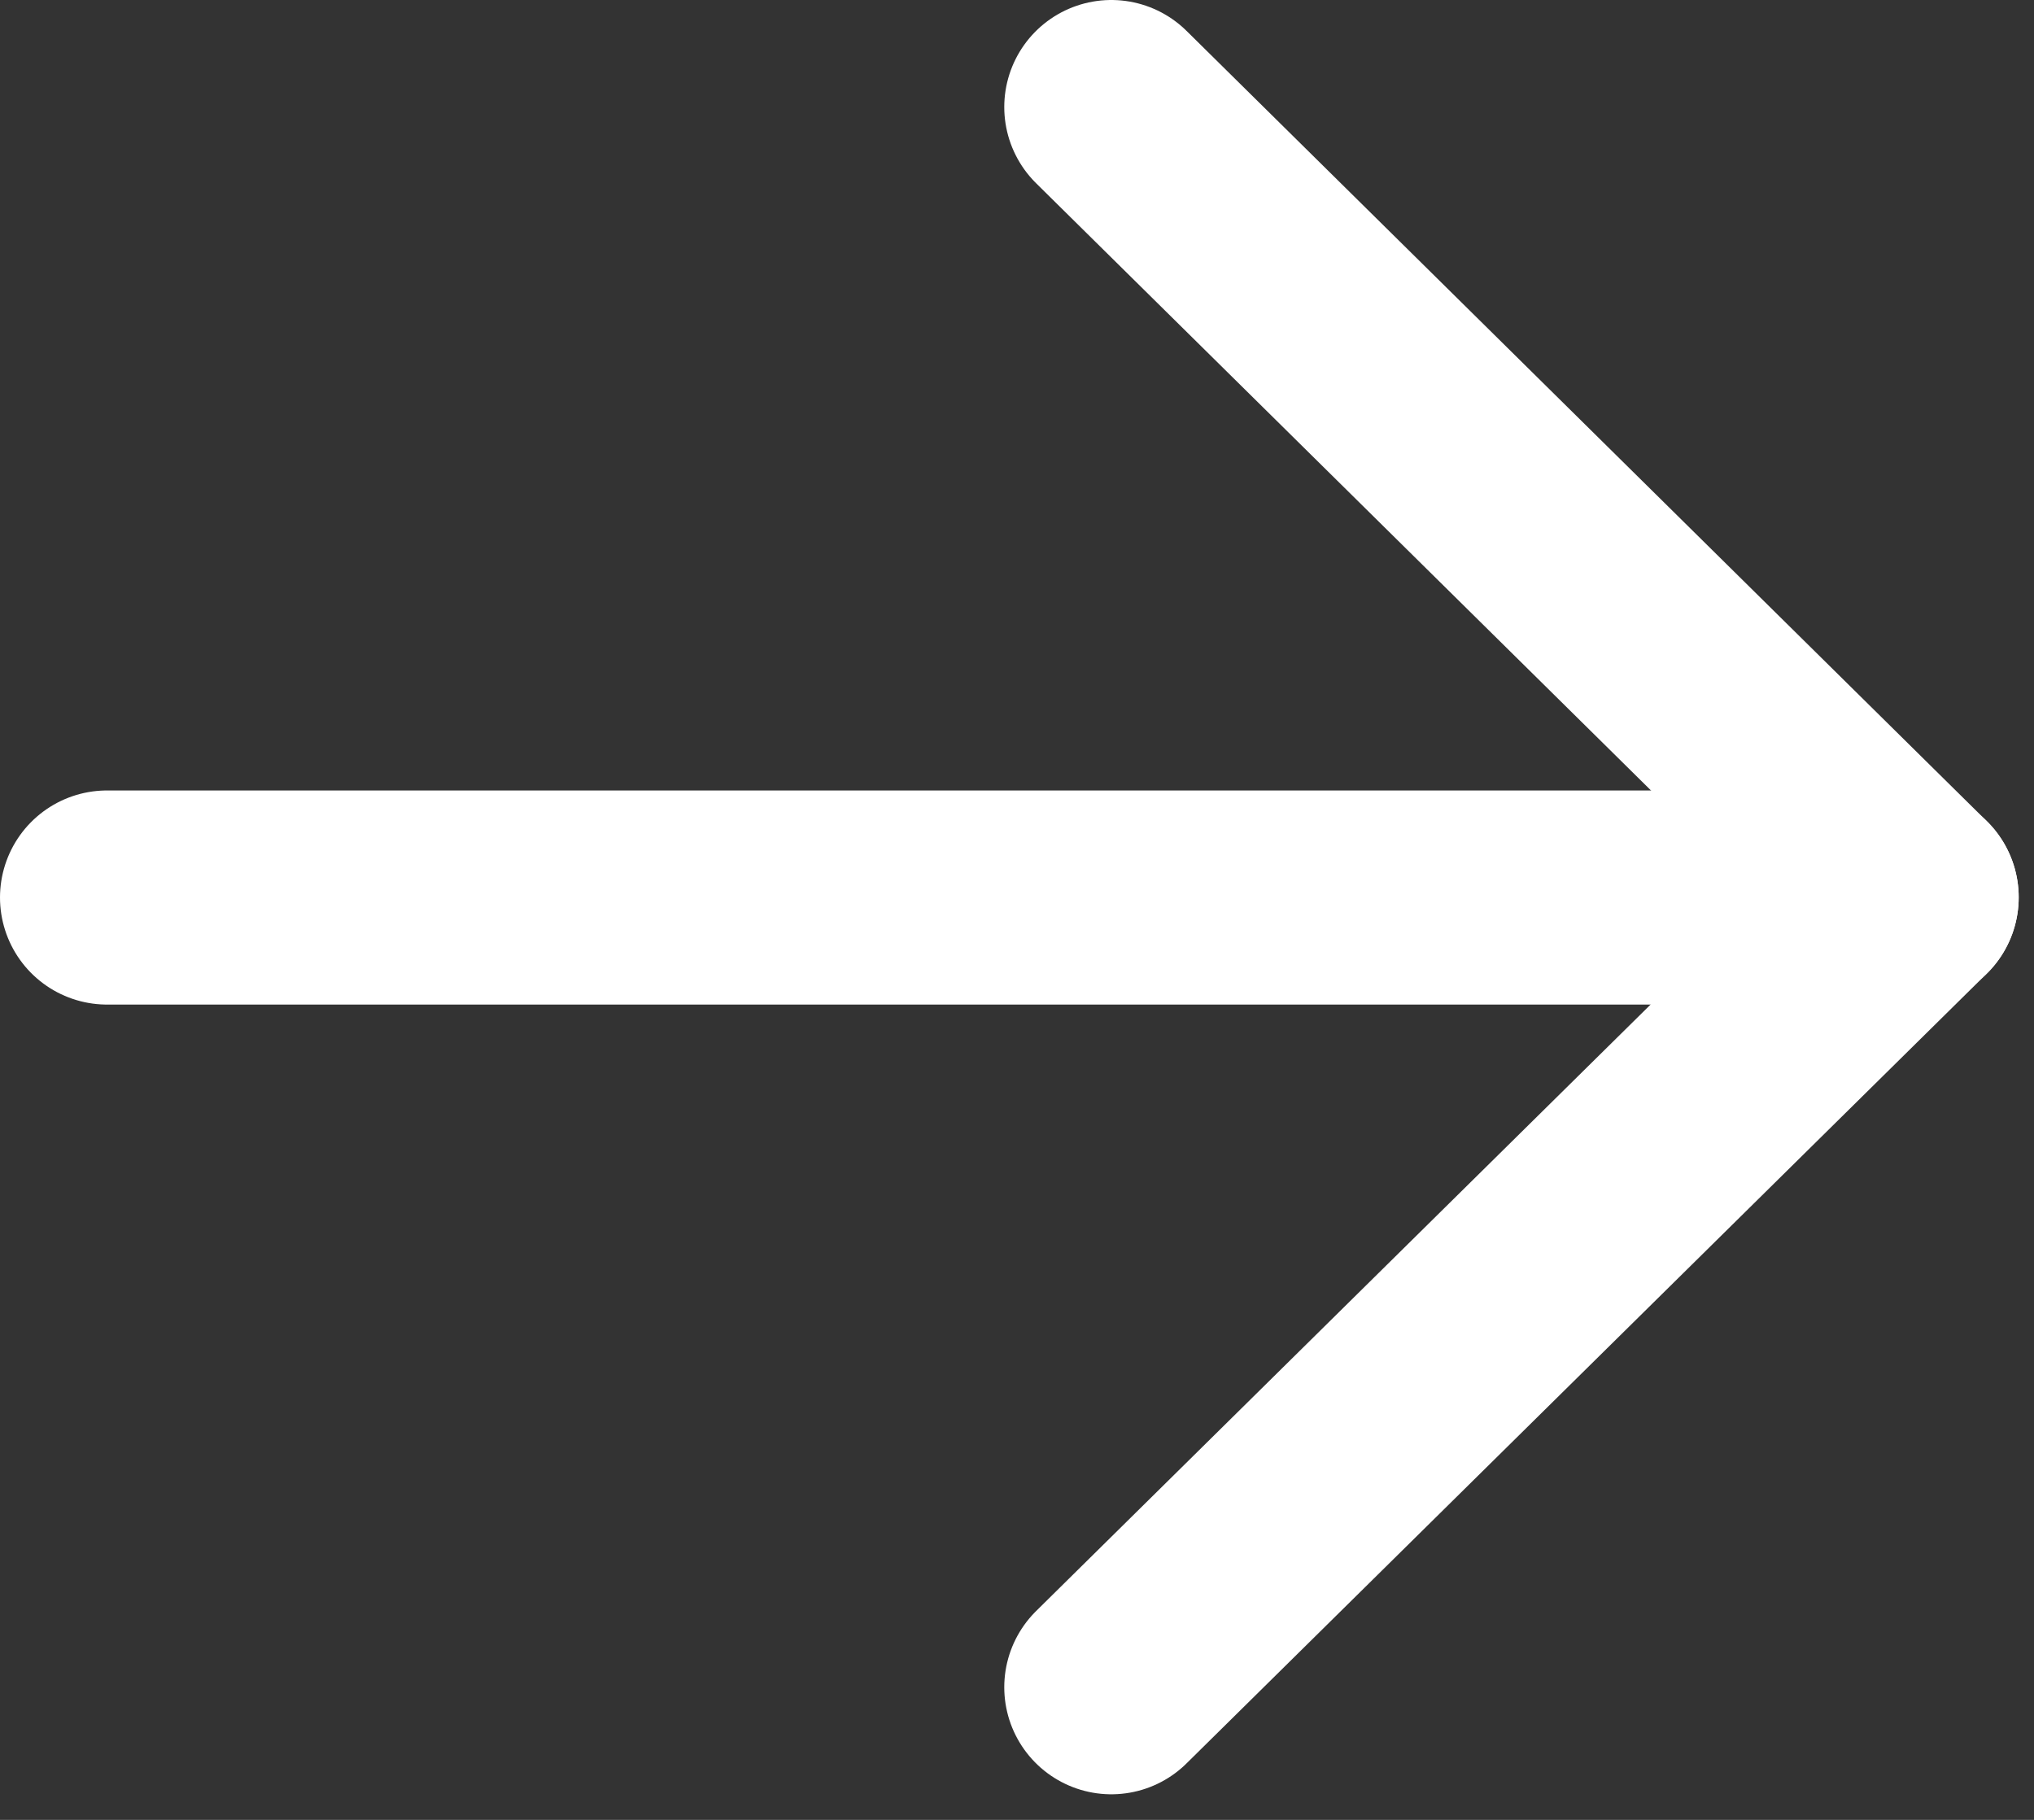 <svg width="19" height="17" viewBox="0 0 19 17" fill="none" xmlns="http://www.w3.org/2000/svg">
<rect x="0" y="0" width="19" height="17" fill="#333333" stroke="none"/>
<path d="M17.857 8.382L10.381 15.761" stroke="white" stroke-width="2" stroke-linecap="round" stroke-linejoin="round"/>
<path d="M17.857 8.383L10.381 1" stroke="white" stroke-width="2" stroke-linecap="round" stroke-linejoin="round"/>
<path d="M1 8.384H16.84" stroke="white" stroke-width="2" stroke-linecap="round" stroke-linejoin="round"/>
</svg>
